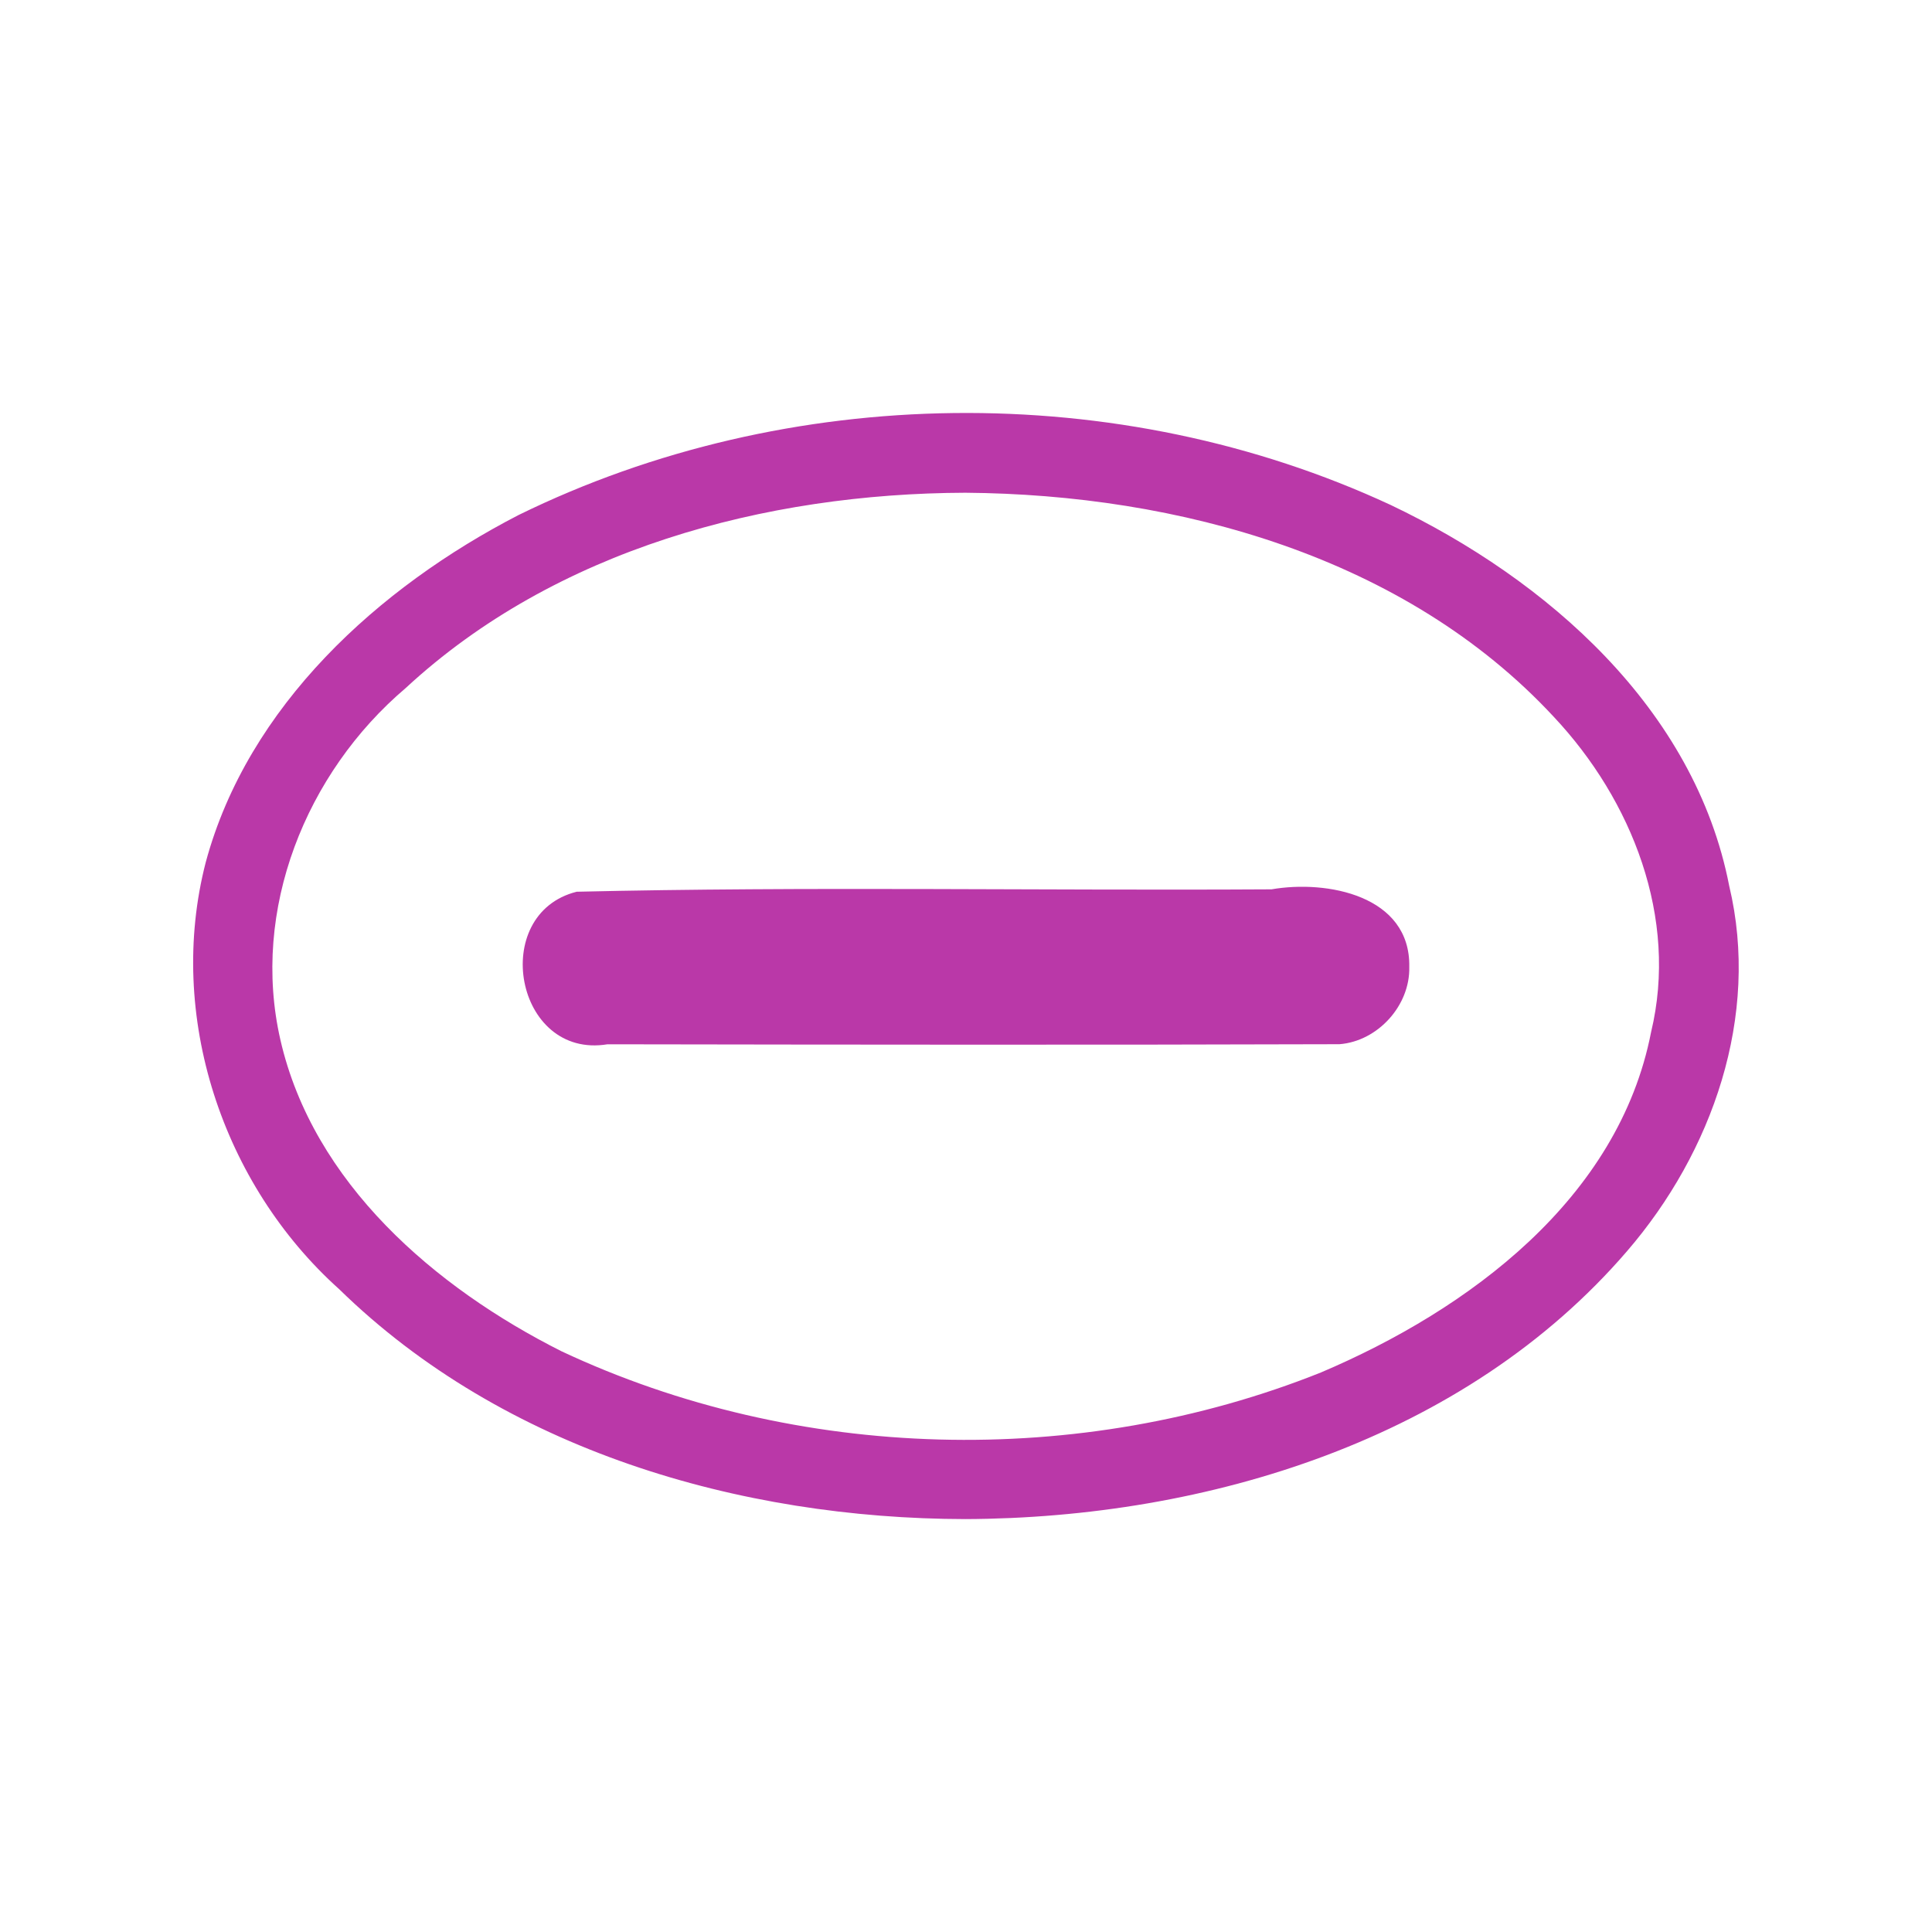 <?xml version="1.0" encoding="UTF-8" standalone="no"?>
<svg xmlns:rdf="http://www.w3.org/1999/02/22-rdf-syntax-ns#" xmlns="http://www.w3.org/2000/svg" height="25" width="25" version="1.1">
 <path id="path4" fill="#ba38a8" d="m18.236,12.512c0.017-0.924-1.065-1.129-1.783-1.004-2.996,0.018-5.997-0.039-8.991,0.031-1.139,0.286-0.797,2.171,0.399,1.974,3.157,0.005,6.315,0.009,9.472-0.001,0.497-0.039,0.915-0.502,0.903-0.999z"/>
 <path id="path6" fill="#ba38a8" d="m12.492,6.376c2.753,0.021,5.692,0.827,7.615,2.901,1.011,1.077,1.613,2.602,1.258,4.078-0.42,2.159-2.361,3.593-4.273,4.405-3.122,1.248-6.781,1.156-9.827-0.275-1.637-0.823-3.213-2.176-3.637-4.031-0.384-1.679,0.329-3.454,1.622-4.551,1.937-1.794,4.652-2.518,7.241-2.527zm0,13.281c3.129-0.012,6.464-1.03,8.56-3.465,1.106-1.281,1.726-3.047,1.324-4.728-0.445-2.292-2.356-3.965-4.379-4.929-3.523-1.637-7.8-1.58-11.286,0.129-1.814,0.936-3.503,2.469-4.049,4.495-0.511,1.98,0.214,4.166,1.728,5.524,2.127,2.079,5.182,2.969,8.103,2.974z"/>
</svg>
